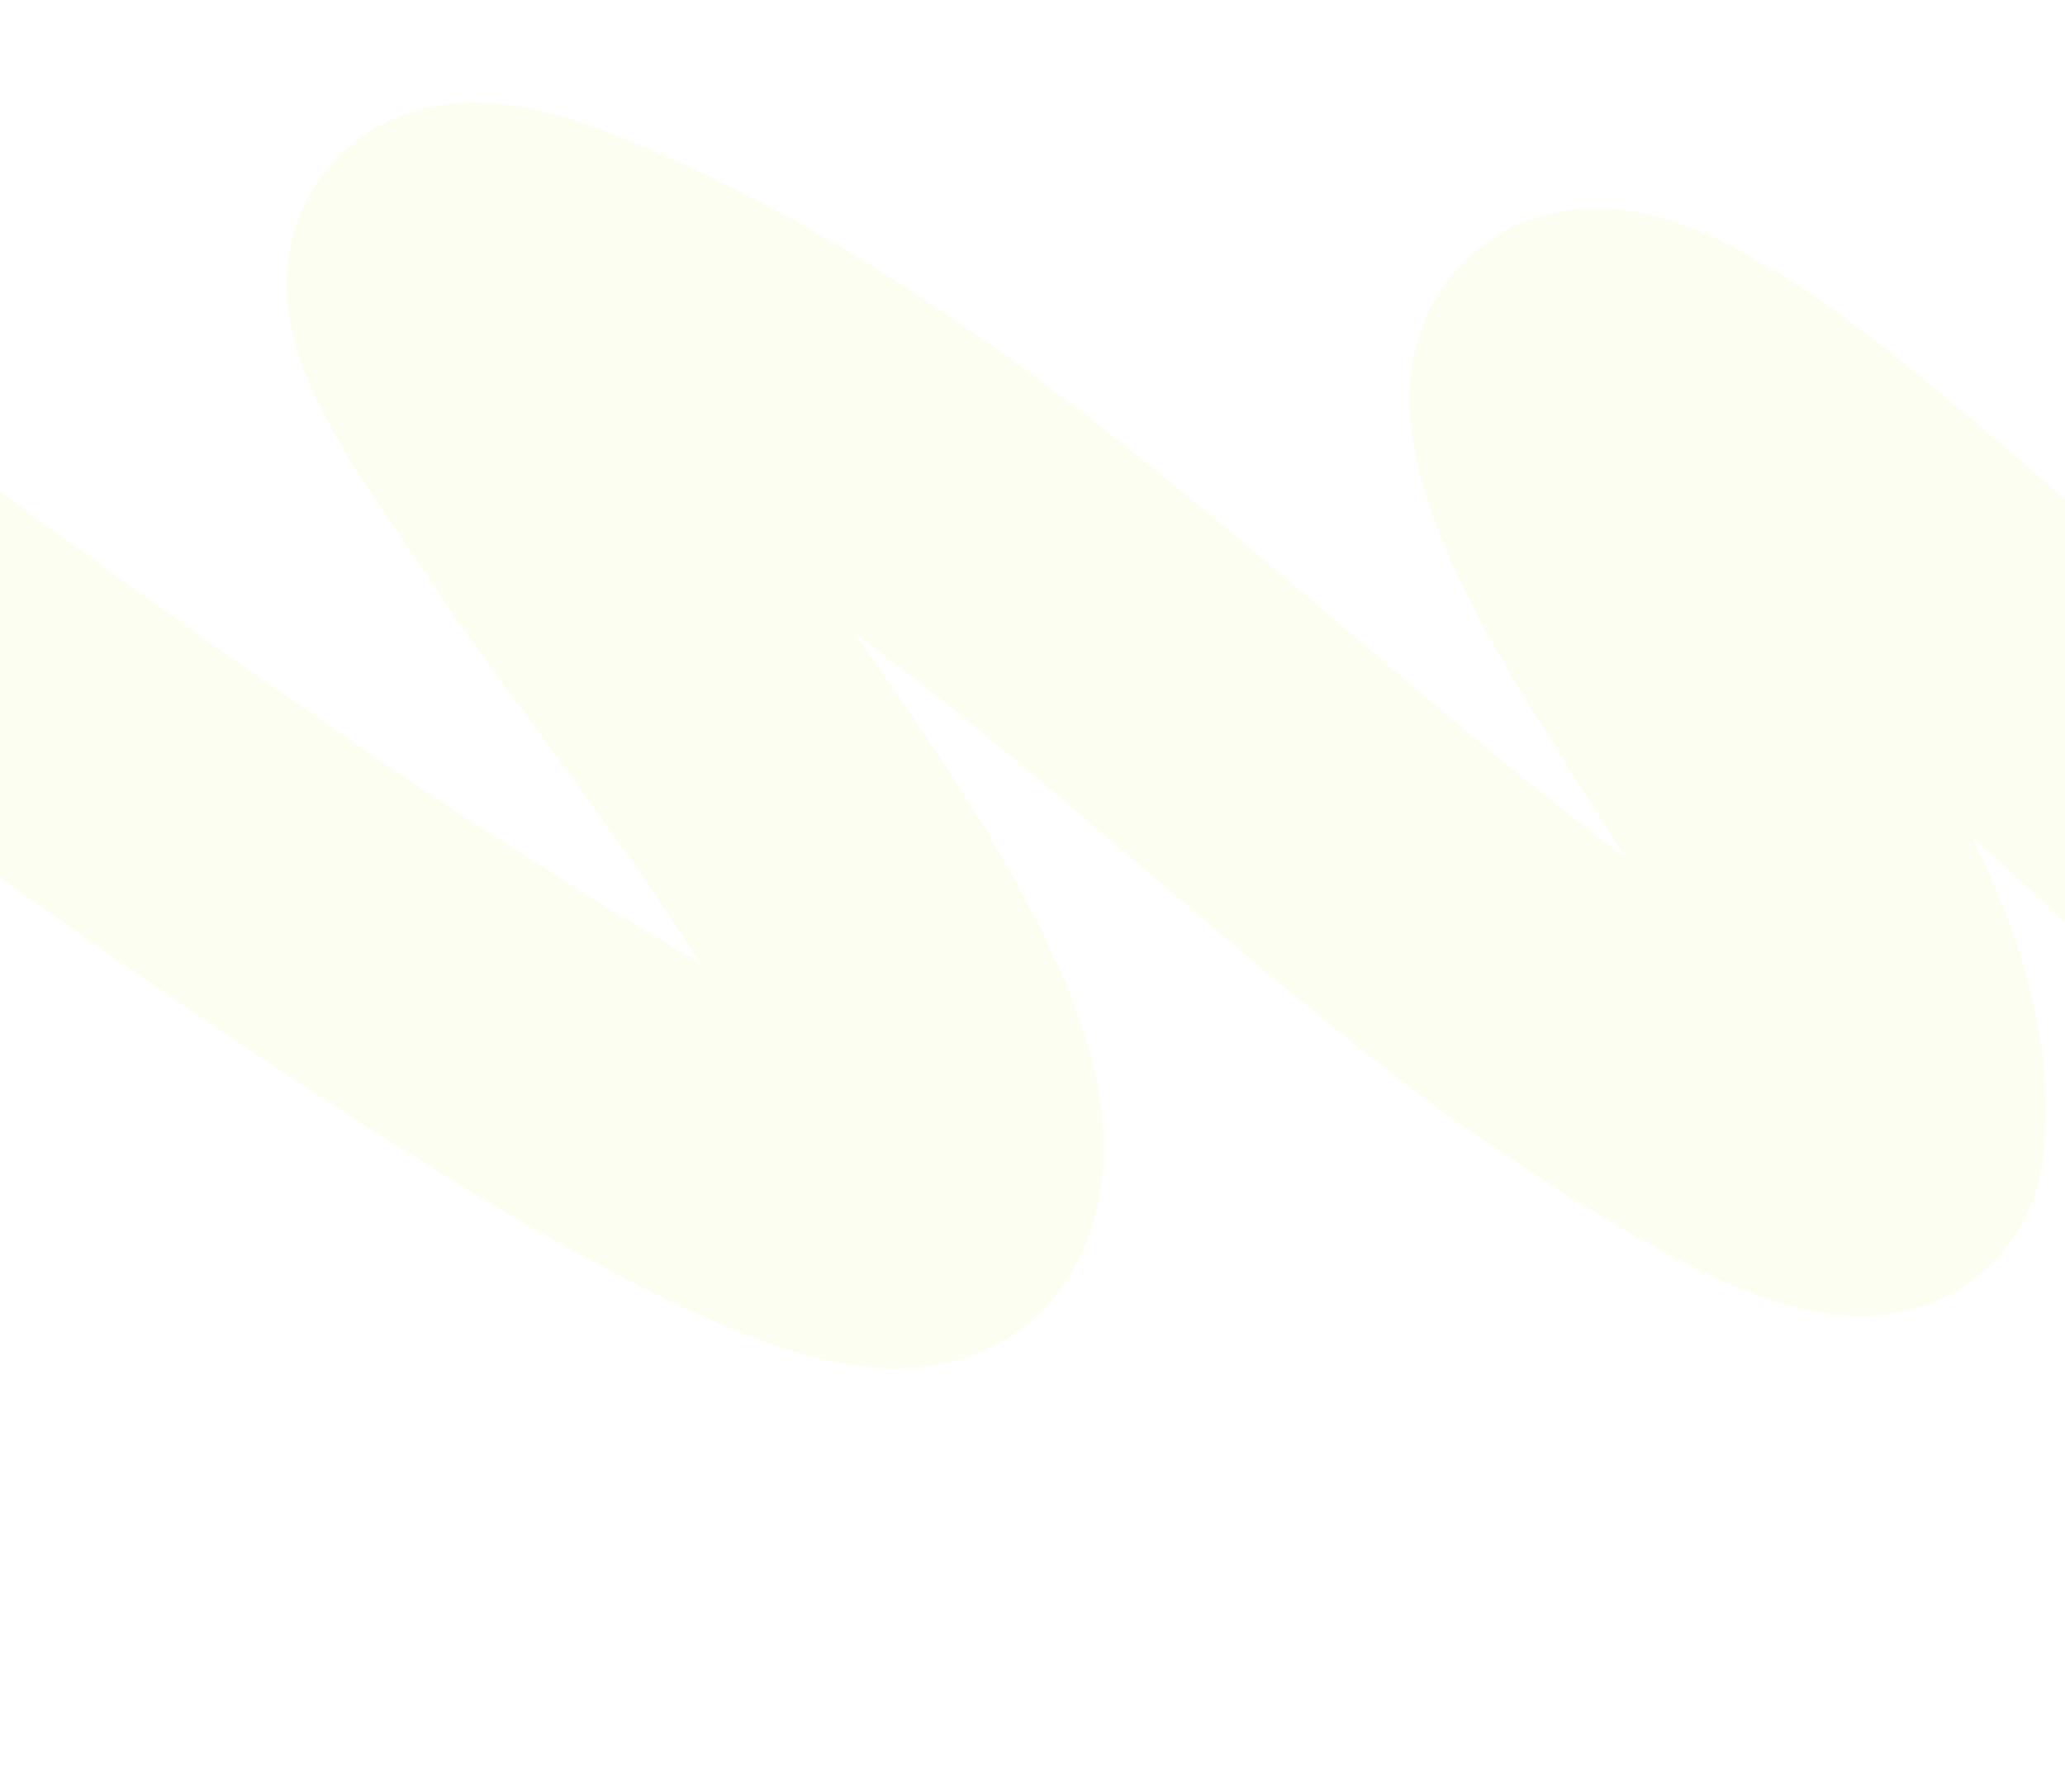 <?xml version="1.0" encoding="UTF-8"?> <svg xmlns="http://www.w3.org/2000/svg" width="402" height="349" viewBox="0 0 402 349" fill="none"><path opacity="0.1" d="M-134.999 31.383C-119.55 43.801 161.77 265.35 182.125 232.653C197.946 207.24 125.316 121.673 111.026 98.832C99.406 80.258 62.718 36.227 109.414 55.011C181.197 83.886 236.323 145 297.051 190.547C297.835 191.135 365.479 240.089 367.503 221.56C371.847 181.78 325.123 131.358 310.087 96.257C290.629 50.834 330.242 77.166 352.366 95.145C424.826 154.032 486.606 223.008 560.136 281.11C610.587 320.976 570.679 273.819 576.209 245.529C579.213 230.159 588.652 293.288 593.277 307.527C599.001 325.149 591.744 316.337 576.113 311.396C549.771 303.069 522.42 302.912 496.292 311.399" stroke="#D5F075" stroke-width="61" stroke-linecap="round"></path></svg> 